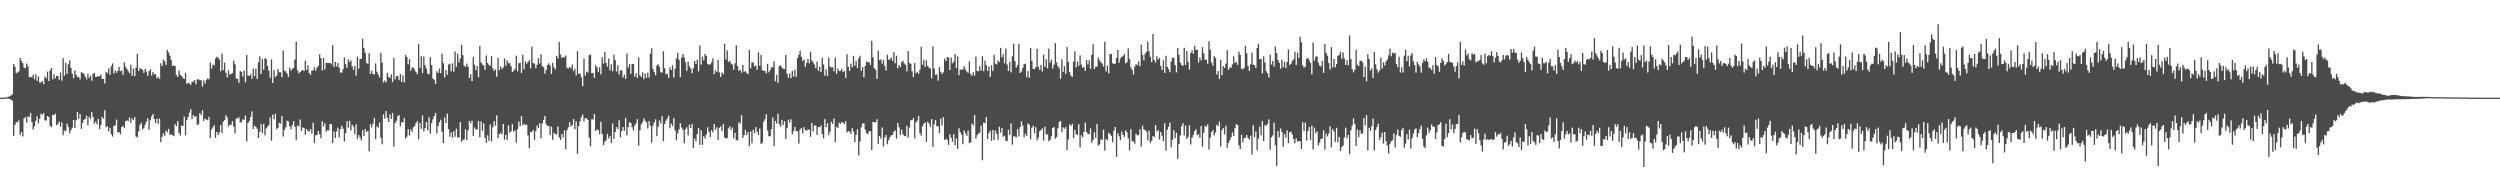 <svg xmlns="http://www.w3.org/2000/svg" width="1920" height="150"><path d="M0 75.000h1v1.000H0zM1 75.000h1v1.000H1zM2 75.000h1v1.000H2zM3 74.974h1v1.000H3zM4 74.872h1v1.000H4zM5 74.601h1v1.000H5zM6 74.313h1v1.426H6zM7 73.918h1v2.110H7zM8 73.361h1v3.134H8zM9 72.396h1v4.991H9zM10 49.232h1v55.045H10zM11 51.238h1v44.668H11zM12 56.192h1v37.724H12zM13 55.594h1v38.161H13zM14 54.777h1v37.713H14zM15 44.366h1v59.434H15zM16 46.848h1v54.463H16zM17 48.516h1v56.305H17zM18 51.859h1v39.249H18zM19 52.437h1v37.474H19zM20 48.868h1v45.334H20zM21 50.942h1v38.375H21zM22 59.230h1v30.883H22zM23 59.060h1v27.629H23zM24 59.289h1v34.431H24zM25 57.271h1v42.206H25zM26 60.878h1v36.056H26zM27 57.014h1v35.778H27zM28 62.072h1v27.201H28zM29 58.688h1v36.045H29zM30 63.388h1v27.916H30zM31 63.304h1v24.051H31zM32 62.331h1v25.832H32zM33 64.672h1v22.132H33zM34 58.768h1v33.657H34zM35 60.179h1v32.446H35zM36 54.971h1v34.119H36zM37 62.220h1v27.602H37zM38 54.166h1v42.360H38zM39 52.183h1v45.502H39zM40 60.924h1v27.307H40zM41 57.084h1v31.442H41zM42 60.220h1v27.129H42zM43 58.095h1v38.129H43zM44 58.487h1v36.597H44zM45 61.185h1v32.174H45zM46 55.577h1v41.704H46zM47 61.918h1v32.103H47zM48 44.703h1v59.152H48zM49 58.123h1v42.070H49zM50 48.112h1v52.737H50zM51 56.777h1v38.159H51zM52 49.450h1v47.930H52zM53 46.498h1v56.010H53zM54 52.146h1v47.840H54zM55 56.565h1v41.522H55zM56 60.147h1v32.019H56zM57 54.009h1v44.345H57zM58 57.396h1v35.018H58zM59 59.128h1v26.932H59zM60 59.147h1v32.235H60zM61 60.997h1v26.665H61zM62 55.489h1v43.443H62zM63 55.840h1v38.538H63zM64 56.735h1v35.273H64zM65 58.950h1v32.392H65zM66 61.007h1v27.859H66zM67 56.581h1v39.608H67zM68 59.795h1v29.983H68zM69 57.995h1v33.531H69zM70 61.974h1v24.116H70zM71 56.839h1v33.135H71zM72 56.131h1v39.018H72zM73 59.048h1v34.270H73zM74 58.880h1v36.549H74zM75 58.476h1v32.836H75zM76 58.582h1v40.646H76zM77 57.222h1v38.894H77zM78 60.723h1v29.021H78zM79 60.635h1v30.542H79zM80 64.084h1v20.625H80zM81 55.208h1v42.600H81zM82 56.237h1v40.584H82zM83 52.508h1v48.254H83zM84 57.429h1v40.776H84zM85 50.782h1v52.239H85zM86 48.753h1v56.177H86zM87 56.461h1v40.318H87zM88 54.146h1v42.077H88zM89 55.905h1v35.943H89zM90 54.549h1v47.210H90zM91 51.416h1v50.082H91zM92 54.660h1v48.532H92zM93 54.265h1v43.281H93zM94 57.556h1v39.127H94zM95 47.832h1v50.395H95zM96 51.297h1v41.809H96zM97 53.052h1v39.425H97zM98 54.766h1v38.206H98zM99 56.197h1v34.040H99zM100 49.664h1v44.667H100zM101 58.163h1v32.817H101zM102 52.610h1v39.531H102zM103 58.413h1v31.556H103zM104 51.947h1v52.946H104zM105 41.253h1v64.341H105zM106 54.558h1v46.286H106zM107 52.444h1v43.438H107zM108 52.914h1v41.389H108zM109 53.610h1v45.786H109zM110 55.958h1v42.545H110zM111 52.878h1v42.828H111zM112 55.006h1v38.341H112zM113 58.141h1v32.699H113zM114 54.615h1v45.071H114zM115 53.250h1v39.126H115zM116 57.980h1v31.510H116zM117 55.127h1v32.352H117zM118 57.081h1v34.311H118zM119 56.960h1v37.539H119zM120 60.223h1v30.905H120zM121 59.054h1v35.981H121zM122 60.620h1v30.447H122zM123 48.586h1v60.686H123zM124 50.746h1v54.391H124zM125 45.787h1v56.491H125zM126 47.175h1v57.014H126zM127 49.805h1v50.514H127zM128 38.405h1v63.273H128zM129 40.256h1v58.656H129zM130 42.716h1v60.787H130zM131 45.975h1v57.218H131zM132 50.725h1v53.068H132zM133 50.280h1v54.317H133zM134 50.682h1v44.748H134zM135 57.603h1v39.293H135zM136 59.070h1v33.938H136zM137 54.162h1v47.930H137zM138 57.471h1v46.718H138zM139 58.362h1v37.985H139zM140 59.781h1v37.140H140zM141 60.699h1v28.820H141zM142 55.991h1v47.955H142zM143 64.382h1v27.921H143zM144 63.538h1v26.380H144zM145 64.069h1v22.485H145zM146 65.217h1v18.609H146zM147 62.702h1v28.871H147zM148 62.861h1v25.582H148zM149 61.532h1v28.157H149zM150 64.785h1v24.570H150zM151 60.984h1v35.038H151zM152 60.866h1v34.503H152zM153 61.573h1v25.297H153zM154 61.647h1v26.757H154zM155 66.478h1v18.245H155zM156 61.723h1v31.322H156zM157 64.130h1v26.978H157zM158 61.358h1v30.507H158zM159 60.279h1v32.071H159zM160 60.907h1v28.777H160zM161 47.964h1v58.181H161zM162 52.612h1v46.759H162zM163 49.625h1v48.176H163zM164 50.280h1v45.898H164zM165 44.977h1v60.944H165zM166 43.587h1v57.705H166zM167 44.255h1v59.500H167zM168 45.778h1v56.004H168zM169 54.689h1v41.357H169zM170 41.248h1v60.875H170zM171 53.866h1v39.534H171zM172 48.201h1v43.986H172zM173 55.819h1v32.697H173zM174 59.456h1v30.698H174zM175 53.905h1v43.246H175zM176 57.296h1v38.413H176zM177 56.770h1v39.142H177zM178 56.220h1v36.840H178zM179 46.581h1v50.652H179zM180 49.305h1v53.117H180zM181 60.295h1v30.617H181zM182 60.514h1v30.508H182zM183 63.667h1v26.391H183zM184 54.505h1v39.606H184zM185 55.370h1v38.493H185zM186 58.774h1v32.932H186zM187 54.228h1v37.712H187zM188 63.104h1v25.620H188zM189 42.135h1v66.338H189zM190 58.057h1v36.461H190zM191 58.216h1v34.657H191zM192 57.132h1v32.660H192zM193 60.406h1v25.176H193zM194 52.734h1v46.362H194zM195 58.452h1v38.006H195zM196 52.774h1v44.717H196zM197 60.642h1v38.172H197zM198 47.862h1v58.175H198zM199 43.212h1v57.991H199zM200 56.841h1v38.500H200zM201 45.257h1v56.875H201zM202 53.573h1v41.528H202zM203 44.724h1v59.219H203zM204 45.304h1v53.250H204zM205 50.703h1v46.645H205zM206 54.284h1v41.736H206zM207 59.783h1v30.471H207zM208 45.721h1v62.292H208zM209 63.758h1v24.270H209zM210 53.867h1v37.705H210zM211 59.272h1v28.144H211zM212 58.102h1v41.122H212zM213 53.010h1v45.183H213zM214 55.497h1v38.867H214zM215 55.545h1v39.457H215zM216 59.209h1v29.800H216zM217 38.800h1v66.064H217zM218 54.205h1v45.528H218zM219 54.896h1v42.917H219zM220 56.528h1v36.158H220zM221 59.193h1v34.055H221zM222 51.992h1v45.040H222zM223 54.197h1v45.241H223zM224 52.839h1v43.343H224zM225 52.059h1v40.892H225zM226 45.721h1v51.691H226zM227 32.026h1v75.644H227zM228 54.125h1v42.208H228zM229 56.368h1v40.715H229zM230 55.265h1v36.511H230zM231 54.356h1v46.186H231zM232 53.644h1v44.271H232zM233 54.615h1v43.611H233zM234 46.675h1v56.797H234zM235 53.728h1v45.366H235zM236 50.110h1v50.575H236zM237 56.145h1v44.897H237zM238 57.577h1v41.582H238zM239 54.336h1v48.294H239zM240 53.988h1v40.213H240zM241 51.628h1v58.085H241zM242 54.289h1v49.611H242zM243 51.938h1v51.714H243zM244 50.675h1v49.899H244zM245 41.718h1v61.132H245zM246 44.669h1v61.504H246zM247 54.098h1v39.057H247zM248 44.570h1v52.499H248zM249 53.356h1v41.366H249zM250 48.147h1v53.114H250zM251 48.327h1v51.694H251zM252 48.319h1v51.902H252zM253 48.236h1v47.013H253zM254 49.464h1v45.980H254zM255 34.668h1v75.046H255zM256 51.385h1v49.639H256zM257 47.483h1v58.606H257zM258 51.118h1v49.746H258zM259 48.415h1v49.569H259zM260 51.874h1v53.750H260zM261 55.675h1v43.425H261zM262 55.814h1v40.854H262zM263 53.140h1v45.744H263zM264 44.156h1v64.524H264zM265 49.329h1v52.991H265zM266 52.074h1v40.918H266zM267 45.587h1v52.435H267zM268 47.626h1v45.133H268zM269 46.265h1v53.943H269zM270 50.952h1v44.821H270zM271 53.574h1v43.637H271zM272 50.700h1v52.102H272zM273 58.131h1v37.284H273zM274 43.488h1v63.086H274zM275 52.733h1v50.923H275zM276 45.241h1v60.286H276zM277 45.167h1v62.624H277zM278 29.709h1v70.232H278zM279 36.850h1v67.611H279zM280 40.600h1v58.403H280zM281 48.354h1v52.967H281zM282 49.223h1v51.314H282zM283 40.845h1v75.446H283zM284 56.824h1v38.620H284zM285 54.152h1v43.683H285zM286 56.903h1v38.145H286zM287 57.297h1v33.261H287zM288 48.646h1v58.228H288zM289 55.036h1v42.008H289zM290 57.418h1v40.624H290zM291 59.483h1v34.558H291zM292 40.576h1v65.218H292zM293 48.162h1v62.701H293zM294 63.283h1v24.455H294zM295 61.738h1v29.304H295zM296 63.267h1v22.048H296zM297 55.920h1v34.591H297zM298 59.000h1v34.695H298zM299 59.860h1v28.007H299zM300 57.046h1v34.353H300zM301 63.061h1v23.643H301zM302 44.377h1v68.321H302zM303 60.886h1v33.484H303zM304 58.322h1v34.365H304zM305 58.634h1v30.698H305zM306 61.558h1v26.787H306zM307 56.942h1v40.112H307zM308 63.044h1v30.834H308zM309 57.837h1v36.236H309zM310 63.317h1v27.336H310zM311 42.064h1v64.359H311zM312 43.765h1v61.156H312zM313 49.459h1v49.792H313zM314 45.518h1v58.594H314zM315 54.385h1v44.981H315zM316 51.792h1v49.505H316zM317 52.012h1v45.770H317zM318 53.500h1v43.394H318zM319 55.367h1v39.162H319zM320 56.999h1v36.048H320zM321 33.904h1v73.054H321zM322 52.162h1v42.262H322zM323 43.149h1v55.797H323zM324 56.179h1v32.397H324zM325 43.478h1v57.528H325zM326 50.115h1v48.306H326zM327 52.704h1v40.993H327zM328 56.580h1v43.511H328zM329 57.072h1v32.946H329zM330 43.875h1v58.683H330zM331 50.048h1v44.595H331zM332 60.313h1v31.379H332zM333 61.257h1v27.893H333zM334 64.583h1v22.165H334zM335 54.756h1v47.736H335zM336 56.050h1v40.883H336zM337 52.733h1v41.213H337zM338 56.233h1v35.682H338zM339 41.235h1v59.912H339zM340 48.513h1v61.309H340zM341 59.484h1v30.720H341zM342 53.809h1v40.633H342zM343 57.505h1v29.865H343zM344 49.494h1v49.679H344zM345 48.908h1v56.094H345zM346 54.759h1v46.847H346zM347 48.704h1v57.144H347zM348 55.041h1v45.730H348zM349 39.519h1v65.532H349zM350 51.293h1v47.527H350zM351 41.332h1v64.145H351zM352 47.917h1v57.760H352zM353 45.051h1v48.651H353zM354 34.471h1v74.329H354zM355 42.351h1v65.115H355zM356 50.401h1v56.641H356zM357 51.453h1v47.755H357zM358 48.836h1v58.687H358zM359 51.071h1v49.113H359zM360 59.821h1v33.060H360zM361 57.048h1v37.654H361zM362 62.326h1v30.282H362zM363 43.944h1v60.429H363zM364 49.593h1v48.275H364zM365 53.830h1v45.614H365zM366 50.794h1v48.672H366zM367 59.364h1v33.504H367zM368 35.320h1v70.147H368zM369 47.895h1v45.340H369zM370 49.608h1v50.745H370zM371 50.248h1v44.564H371zM372 53.639h1v52.162H372zM373 42.620h1v67.059H373zM374 48.406h1v55.483H374zM375 49.742h1v58.406H375zM376 50.611h1v44.934H376zM377 43.107h1v65.490H377zM378 52.495h1v45.175H378zM379 54.349h1v38.667H379zM380 53.323h1v43.220H380zM381 58.943h1v29.619H381zM382 44.350h1v61.674H382zM383 53.878h1v49.099H383zM384 50.989h1v50.869H384zM385 53.063h1v50.063H385zM386 51.760h1v43.414H386zM387 44.922h1v62.328H387zM388 50.540h1v53.154H388zM389 46.420h1v60.951H389zM390 48.600h1v47.691H390zM391 48.594h1v53.274H391zM392 50.958h1v49.844H392zM393 55.351h1v39.980H393zM394 54.316h1v46.742H394zM395 52.947h1v47.208H395zM396 42.702h1v66.735H396zM397 54.772h1v44.560H397zM398 48.600h1v44.675H398zM399 48.237h1v48.700H399zM400 56.153h1v33.006H400zM401 41.989h1v54.315H401zM402 53.239h1v41.749H402zM403 47.263h1v48.797H403zM404 48.996h1v46.680H404zM405 47.636h1v56.373H405zM406 46.132h1v67.662H406zM407 52.529h1v48.758H407zM408 35.817h1v65.706H408zM409 48.365h1v51.517H409zM410 48.916h1v58.531H410zM411 52.385h1v48.398H411zM412 49.721h1v46.613H412zM413 44.764h1v53.531H413zM414 48.735h1v45.842H414zM415 41.678h1v64.491H415zM416 50.923h1v43.951H416zM417 51.626h1v40.432H417zM418 56.510h1v32.481H418zM419 53.686h1v41.826H419zM420 50.003h1v46.748H420zM421 48.576h1v48.078H421zM422 50.215h1v53.521H422zM423 56.908h1v40.319H423zM424 48.159h1v59.239H424zM425 51.666h1v50.348H425zM426 53.273h1v49.711H426zM427 42.854h1v60.370H427zM428 44.881h1v52.257H428zM429 32.303h1v73.200H429zM430 41.780h1v65.626H430zM431 44.447h1v58.451H431zM432 43.848h1v61.779H432zM433 44.121h1v56.091H433zM434 42.630h1v71.790H434zM435 52.040h1v47.924H435zM436 52.616h1v45.083H436zM437 51.408h1v42.489H437zM438 52.482h1v44.636H438zM439 49.499h1v46.526H439zM440 54.665h1v36.832H440zM441 52.818h1v46.431H441zM442 57.929h1v35.298H442zM443 39.340h1v78.778H443zM444 56.720h1v40.089H444zM445 56.401h1v36.665H445zM446 59.332h1v30.691H446zM447 66.086h1v21.759H447zM448 45.000h1v48.170H448zM449 58.002h1v32.872H449zM450 54.968h1v35.759H450zM451 55.732h1v36.439H451zM452 42.393h1v63.294H452zM453 41.920h1v70.451H453zM454 56.220h1v35.358H454zM455 56.000h1v35.735H455zM456 59.818h1v27.729H456zM457 50.143h1v50.406H457zM458 51.720h1v47.592H458zM459 55.265h1v44.587H459zM460 51.682h1v51.472H460zM461 57.112h1v36.439H461zM462 43.958h1v59.038H462zM463 48.864h1v62.644H463zM464 39.892h1v69.053H464zM465 48.250h1v59.458H465zM466 51.190h1v51.575H466zM467 44.955h1v61.423H467zM468 54.033h1v50.544H468zM469 49.285h1v60.412H469zM470 54.757h1v39.941H470zM471 41.928h1v64.887H471zM472 46.235h1v55.181H472zM473 54.938h1v42.636H473zM474 50.111h1v49.121H474zM475 57.277h1v35.031H475zM476 54.127h1v51.472H476zM477 53.971h1v46.733H477zM478 59.563h1v38.086H478zM479 57.221h1v43.124H479zM480 60.656h1v29.911H480zM481 41.191h1v62.821H481zM482 51.893h1v45.755H482zM483 49.364h1v44.362H483zM484 56.656h1v37.792H484zM485 49.057h1v48.668H485zM486 49.146h1v51.034H486zM487 58.872h1v37.566H487zM488 56.264h1v38.525H488zM489 59.841h1v31.704H489zM490 44.031h1v67.955H490zM491 57.836h1v42.256H491zM492 59.065h1v36.461H492zM493 55.490h1v38.367H493zM494 60.756h1v30.162H494zM495 56.471h1v36.134H495zM496 59.762h1v34.212H496zM497 55.783h1v42.870H497zM498 59.531h1v33.448H498zM499 41.210h1v55.329H499zM500 37.122h1v72.407H500zM501 52.872h1v43.512H501zM502 55.376h1v38.568H502zM503 57.818h1v33.898H503zM504 50.242h1v54.306H504zM505 49.349h1v47.965H505zM506 51.235h1v41.216H506zM507 55.481h1v39.433H507zM508 55.827h1v33.446H508zM509 39.384h1v68.949H509zM510 52.358h1v42.926H510zM511 57.025h1v35.689H511zM512 56.576h1v34.431H512zM513 59.737h1v29.132H513zM514 51.713h1v46.843H514zM515 53.750h1v41.196H515zM516 50.197h1v46.573H516zM517 59.536h1v31.121H517zM518 52.767h1v47.491H518zM519 44.840h1v62.953H519zM520 40.522h1v61.802H520zM521 45.942h1v53.503H521zM522 59.260h1v35.433H522zM523 44.267h1v53.623H523zM524 41.467h1v58.183H524zM525 44.203h1v65.886H525zM526 47.780h1v51.399H526zM527 54.369h1v43.484H527zM528 47.379h1v56.614H528zM529 50.921h1v44.843H529zM530 52.508h1v45.798H530zM531 56.252h1v38.935H531zM532 52.451h1v61.165H532zM533 46.884h1v59.539H533zM534 49.167h1v59.425H534zM535 45.812h1v57.117H535zM536 54.827h1v43.467H536zM537 34.991h1v76.206H537zM538 49.636h1v50.472H538zM539 43.432h1v67.843H539zM540 46.345h1v58.275H540zM541 41.365h1v65.114H541zM542 42.957h1v60.314H542zM543 49.111h1v48.696H543zM544 49.658h1v51.637H544zM545 49.445h1v55.765H545zM546 47.939h1v51.955H546zM547 44.852h1v56.882H547zM548 57.034h1v38.134H548zM549 53.974h1v45.607H549zM550 55.412h1v42.314H550zM551 46.151h1v61.351H551zM552 55.646h1v42.504H552zM553 59.105h1v37.999H553zM554 55.614h1v45.064H554zM555 57.013h1v38.287H555zM556 33.805h1v71.746H556zM557 45.736h1v60.732H557zM558 38.692h1v67.255H558zM559 47.583h1v51.042H559zM560 46.630h1v50.391H560zM561 48.717h1v51.245H561zM562 49.616h1v48.264H562zM563 53.442h1v52.774H563zM564 48.646h1v53.446H564zM565 34.759h1v72.848H565zM566 50.870h1v57.009H566zM567 54.544h1v39.423H567zM568 53.544h1v41.429H568zM569 55.773h1v32.613H569zM570 49.801h1v56.080H570zM571 55.074h1v48.677H571zM572 54.679h1v44.962H572zM573 56.034h1v47.710H573zM574 56.924h1v44.536H574zM575 38.397h1v73.904H575zM576 52.510h1v48.405H576zM577 47.905h1v62.171H577zM578 47.975h1v51.690H578zM579 51.017h1v51.353H579zM580 50.394h1v47.258H580zM581 53.605h1v47.643H581zM582 40.208h1v63.540H582zM583 50.496h1v48.151H583zM584 42.177h1v68.379H584zM585 53.915h1v55.729H585zM586 54.443h1v38.986H586zM587 54.394h1v37.264H587zM588 56.295h1v31.524H588zM589 48.994h1v51.256H589zM590 55.489h1v49.092H590zM591 53.852h1v50.873H591zM592 51.658h1v47.459H592zM593 51.607h1v38.644H593zM594 47.037h1v65.178H594zM595 62.431h1v30.438H595zM596 57.456h1v37.478H596zM597 63.645h1v23.793H597zM598 50.806h1v44.590H598zM599 50.157h1v47.193H599zM600 51.830h1v40.284H600zM601 52.731h1v43.270H601zM602 53.115h1v39.968H602zM603 42.144h1v64.713H603zM604 56.471h1v41.932H604zM605 59.736h1v32.186H605zM606 56.445h1v37.724H606zM607 59.986h1v31.627H607zM608 54.489h1v48.700H608zM609 58.892h1v41.832H609zM610 53.542h1v43.968H610zM611 58.982h1v41.609H611zM612 44.590h1v56.361H612zM613 42.090h1v68.134H613zM614 38.934h1v60.505H614zM615 43.556h1v54.771H615zM616 46.924h1v55.471H616zM617 45.694h1v52.005H617zM618 51.332h1v48.483H618zM619 48.355h1v52.085H619zM620 45.185h1v54.140H620zM621 48.564h1v51.072H621zM622 39.675h1v65.462H622zM623 46.392h1v48.053H623zM624 47.846h1v53.229H624zM625 49.513h1v46.960H625zM626 52.373h1v43.997H626zM627 47.309h1v56.256H627zM628 54.392h1v43.153H628zM629 51.285h1v46.479H629zM630 55.428h1v40.982H630zM631 44.266h1v58.676H631zM632 49.440h1v56.924H632zM633 58.183h1v33.325H633zM634 53.252h1v44.407H634zM635 58.432h1v36.092H635zM636 44.178h1v59.601H636zM637 51.101h1v50.019H637zM638 51.818h1v41.716H638zM639 51.609h1v43.506H639zM640 54.789h1v36.181H640zM641 44.259h1v64.751H641zM642 56.755h1v40.662H642zM643 52.712h1v45.713H643zM644 54.578h1v39.701H644zM645 54.450h1v40.744H645zM646 52.752h1v40.931H646zM647 55.327h1v38.949H647zM648 54.307h1v41.178H648zM649 59.829h1v33.229H649zM650 41.622h1v60.123H650zM651 51.258h1v49.460H651zM652 54.447h1v46.595H652zM653 48.881h1v53.929H653zM654 51.702h1v46.735H654zM655 42.882h1v58.108H655zM656 50.430h1v58.721H656zM657 46.740h1v56.825H657zM658 52.269h1v46.969H658zM659 44.795h1v74.612H659zM660 42.783h1v65.891H660zM661 54.388h1v43.377H661zM662 51.576h1v43.269H662zM663 59.264h1v35.525H663zM664 50.628h1v48.898H664zM665 47.253h1v55.108H665zM666 47.940h1v55.041H666zM667 47.657h1v53.117H667zM668 50.027h1v50.780H668zM669 31.300h1v83.953H669zM670 43.962h1v49.623H670zM671 52.435h1v41.260H671zM672 53.569h1v40.582H672zM673 60.586h1v31.066H673zM674 38.847h1v71.671H674zM675 46.206h1v58.147H675zM676 45.687h1v60.796H676zM677 48.897h1v49.023H677zM678 46.123h1v66.491H678zM679 50.807h1v54.738H679zM680 54.158h1v49.532H680zM681 41.999h1v68.778H681zM682 46.016h1v61.773H682zM683 45.458h1v60.012H683zM684 44.211h1v59.764H684zM685 46.826h1v56.800H685zM686 40.051h1v61.230H686zM687 48.597h1v51.488H687zM688 42.737h1v63.855H688zM689 52.372h1v42.015H689zM690 49.966h1v47.779H690zM691 51.567h1v52.192H691zM692 47.660h1v51.892H692zM693 46.667h1v56.324H693zM694 48.765h1v55.539H694zM695 49.895h1v54.790H695zM696 54.803h1v41.877H696zM697 39.121h1v66.456H697zM698 48.206h1v49.789H698zM699 48.999h1v43.440H699zM700 54.710h1v37.451H700zM701 59.274h1v31.313H701zM702 48.380h1v57.970H702zM703 56.181h1v37.818H703zM704 55.096h1v37.588H704zM705 56.731h1v32.242H705zM706 53.503h1v48.810H706zM707 35.886h1v68.320H707zM708 49.754h1v47.403H708zM709 45.834h1v49.285H709zM710 51.494h1v42.526H710zM711 46.437h1v62.521H711zM712 50.673h1v42.881H712zM713 51.917h1v42.964H713zM714 52.649h1v44.714H714zM715 60.274h1v31.223H715zM716 35.641h1v77.201H716zM717 52.565h1v42.939H717zM718 57.423h1v34.725H718zM719 57.079h1v39.794H719zM720 61.843h1v35.180H720zM721 51.498h1v50.643H721zM722 55.193h1v35.879H722zM723 56.856h1v39.459H723zM724 55.554h1v34.476H724zM725 45.044h1v62.468H725zM726 46.868h1v59.653H726zM727 43.676h1v63.963H727zM728 44.262h1v67.008H728zM729 53.780h1v49.291H729zM730 44.154h1v61.722H730zM731 48.636h1v60.219H731zM732 47.354h1v55.758H732zM733 41.510h1v69.934H733zM734 52.194h1v54.218H734zM735 43.318h1v70.994H735zM736 57.746h1v40.739H736zM737 53.561h1v47.902H737zM738 53.437h1v50.051H738zM739 53.355h1v57.463H739zM740 50.813h1v49.367H740zM741 53.364h1v49.034H741zM742 54.976h1v49.283H742zM743 55.902h1v44.412H743zM744 47.086h1v62.832H744zM745 56.915h1v52.326H745zM746 58.209h1v36.651H746zM747 55.516h1v40.888H747zM748 58.008h1v30.317H748zM749 43.348h1v63.082H749zM750 54.538h1v49.331H750zM751 54.801h1v47.751H751zM752 50.854h1v51.042H752zM753 54.232h1v42.329H753zM754 43.237h1v79.843H754zM755 54.762h1v39.432H755zM756 46.611h1v47.902H756zM757 50.172h1v39.735H757zM758 54.491h1v52.192H758zM759 50.977h1v51.133H759zM760 59.137h1v41.244H760zM761 50.098h1v58.019H761zM762 54.576h1v45.241H762zM763 42.152h1v65.412H763zM764 48.807h1v51.427H764zM765 49.484h1v53.264H765zM766 46.454h1v60.850H766zM767 47.524h1v49.766H767zM768 36.761h1v65.121H768zM769 43.986h1v54.377H769zM770 41.737h1v63.328H770zM771 48.564h1v55.677H771zM772 37.221h1v70.834H772zM773 49.579h1v58.786H773zM774 54.526h1v45.102H774zM775 47.541h1v56.182H775zM776 55.584h1v39.254H776zM777 43.198h1v67.855H777zM778 33.463h1v71.289H778zM779 46.982h1v57.762H779zM780 51.860h1v53.674H780zM781 49.975h1v49.208H781zM782 33.605h1v71.277H782zM783 56.066h1v41.561H783zM784 54.926h1v38.197H784zM785 52.214h1v44.130H785zM786 49.359h1v56.092H786zM787 48.910h1v53.765H787zM788 59.386h1v45.024H788zM789 54.543h1v40.220H789zM790 59.737h1v36.095H790zM791 36.814h1v70.217H791zM792 46.731h1v51.402H792zM793 52.883h1v43.639H793zM794 53.135h1v49.253H794zM795 51.590h1v46.060H795zM796 37.516h1v70.333H796zM797 51.329h1v54.321H797zM798 53.642h1v47.222H798zM799 49.841h1v50.183H799zM800 54.943h1v43.690H800zM801 42.002h1v65.975H801zM802 51.421h1v45.953H802zM803 45.518h1v57.823H803zM804 52.464h1v50.665H804zM805 37.341h1v71.129H805zM806 48.120h1v59.353H806zM807 45.771h1v58.979H807zM808 52.731h1v45.559H808zM809 49.595h1v47.846H809zM810 33.137h1v73.378H810zM811 47.820h1v57.547H811zM812 50.838h1v47.727H812zM813 52.395h1v41.184H813zM814 60.535h1v32.239H814zM815 45.508h1v55.937H815zM816 55.252h1v42.603H816zM817 50.843h1v48.058H817zM818 56.776h1v40.798H818zM819 36.126h1v79.160H819zM820 47.617h1v59.536H820zM821 55.408h1v40.138H821zM822 58.003h1v38.686H822zM823 59.130h1v35.939H823zM824 47.301h1v58.719H824zM825 39.385h1v60.454H825zM826 51.681h1v51.447H826zM827 47.283h1v56.374H827zM828 50.526h1v44.966H828zM829 42.523h1v70.663H829zM830 49.589h1v54.271H830zM831 52.205h1v53.188H831zM832 51.355h1v49.899H832zM833 54.515h1v39.747H833zM834 46.097h1v55.355H834zM835 49.476h1v53.380H835zM836 46.312h1v56.864H836zM837 52.766h1v45.841H837zM838 42.092h1v67.485H838zM839 33.939h1v73.547H839zM840 53.036h1v48.489H840zM841 51.159h1v54.685H841zM842 51.201h1v43.936H842zM843 44.122h1v67.668H843zM844 46.203h1v64.683H844zM845 47.803h1v59.213H845zM846 48.758h1v58.681H846zM847 51.094h1v48.435H847zM848 31.930h1v83.669H848zM849 54.900h1v51.755H849zM850 50.527h1v57.354H850zM851 56.303h1v45.630H851zM852 41.667h1v61.257H852zM853 41.387h1v63.016H853zM854 48.513h1v60.766H854zM855 49.228h1v51.217H855zM856 48.824h1v48.668H856zM857 44.487h1v75.915H857zM858 38.422h1v63.966H858zM859 48.173h1v56.526H859zM860 44.833h1v62.916H860zM861 43.735h1v57.298H861zM862 43.145h1v60.431H862zM863 41.548h1v63.560H863zM864 48.624h1v51.436H864zM865 47.824h1v53.754H865zM866 37.230h1v69.074H866zM867 45.288h1v70.209H867zM868 51.762h1v47.356H868zM869 53.589h1v54.734H869zM870 57.193h1v51.527H870zM871 51.163h1v59.267H871zM872 49.232h1v53.541H872zM873 50.133h1v53.910H873zM874 47.202h1v56.419H874zM875 50.890h1v48.332H875zM876 34.273h1v78.345H876zM877 42.235h1v54.218H877zM878 46.349h1v53.154H878zM879 41.154h1v58.762H879zM880 39.807h1v61.350H880zM881 31.963h1v75.888H881zM882 39.296h1v61.031H882zM883 43.695h1v66.046H883zM884 47.727h1v60.338H884zM885 26.078h1v78.433H885zM886 46.136h1v59.057H886zM887 48.077h1v48.015H887zM888 43.281h1v57.694H888zM889 45.741h1v54.143H889zM890 44.518h1v62.665H890zM891 50.630h1v50.729H891zM892 53.778h1v50.506H892zM893 46.296h1v62.020H893zM894 56.073h1v38.607H894zM895 42.864h1v72.744H895zM896 51.393h1v48.262H896zM897 53.187h1v44.213H897zM898 55.555h1v38.586H898zM899 47.208h1v65.849H899zM900 44.237h1v63.126H900zM901 44.599h1v55.324H901zM902 49.994h1v55.941H902zM903 55.623h1v46.389H903zM904 36.859h1v85.141H904zM905 42.072h1v68.366H905zM906 48.052h1v55.872H906zM907 49.948h1v46.954H907zM908 50.545h1v44.090H908zM909 36.640h1v67.313H909zM910 49.795h1v46.689H910zM911 39.201h1v67.428H911zM912 47.468h1v57.608H912zM913 53.475h1v42.734H913zM914 40.726h1v70.232H914zM915 38.647h1v67.086H915zM916 41.472h1v62.089H916zM917 35.157h1v65.679H917zM918 38.300h1v60.951H918zM919 38.167h1v65.689H919zM920 48.110h1v54.962H920zM921 44.241h1v61.685H921zM922 46.452h1v50.292H922zM923 36.203h1v76.479H923zM924 40.983h1v60.934H924zM925 45.853h1v50.810H925zM926 45.716h1v51.559H926zM927 48.897h1v46.623H927zM928 31.582h1v83.361H928zM929 38.107h1v67.621H929zM930 47.933h1v53.600H930zM931 50.479h1v49.564H931zM932 43.108h1v60.948H932zM933 44.436h1v57.330H933zM934 57.138h1v38.720H934zM935 54.543h1v42.433H935zM936 60.738h1v32.640H936zM937 46.083h1v66.422H937zM938 57.864h1v42.049H938zM939 50.807h1v47.504H939zM940 52.200h1v51.001H940zM941 48.778h1v47.766H941zM942 38.525h1v74.988H942zM943 53.604h1v56.147H943zM944 51.866h1v55.876H944zM945 51.930h1v53.558H945zM946 49.478h1v52.194H946zM947 43.310h1v61.079H947zM948 48.264h1v50.204H948zM949 47.527h1v47.848H949zM950 49.815h1v46.178H950zM951 39.698h1v71.900H951zM952 42.136h1v72.355H952zM953 52.791h1v50.663H953zM954 53.360h1v56.116H954zM955 52.133h1v54.065H955zM956 35.168h1v70.585H956zM957 40.976h1v62.733H957zM958 50.740h1v55.243H958zM959 54.369h1v52.841H959zM960 49.394h1v54.805H960zM961 40.350h1v78.339H961zM962 49.717h1v46.473H962zM963 50.062h1v55.186H963zM964 52.222h1v48.713H964zM965 36.885h1v78.459H965zM966 33.531h1v72.849H966zM967 45.416h1v51.855H967zM968 45.287h1v58.620H968zM969 56.445h1v36.409H969zM970 43.268h1v65.122H970zM971 47.999h1v48.141H971zM972 54.672h1v41.765H972zM973 56.313h1v38.742H973zM974 59.376h1v32.318H974zM975 41.963h1v73.128H975zM976 49.533h1v55.881H976zM977 46.715h1v57.310H977zM978 51.090h1v43.089H978zM979 35.684h1v75.805H979zM980 40.736h1v86.525H980zM981 46.128h1v54.480H981zM982 48.248h1v57.280H982zM983 52.851h1v45.814H983zM984 45.695h1v55.607H984zM985 51.732h1v60.997H985zM986 47.338h1v55.577H986zM987 52.306h1v53.336H987zM988 47.562h1v52.623H988zM989 37.922h1v72.069H989zM990 49.946h1v51.659H990zM991 48.947h1v52.101H991zM992 46.817h1v56.480H992zM993 45.617h1v61.182H993zM994 39.797h1v70.302H994zM995 49.871h1v56.360H995zM996 40.405h1v68.228H996zM997 44.481h1v63.943H997zM998 28.098h1v80.292H998zM999 32.534h1v81.849H999zM1000 50.254h1v43.652H1000zM1001 52.014h1v48.702H1001zM1002 51.048h1v43.082H1002zM1003 45.388h1v62.587H1003zM1004 44.560h1v56.035H1004zM1005 46.423h1v51.127H1005zM1006 48.260h1v59.162H1006zM1007 57.089h1v39.358H1007zM1008 32.721h1v82.127H1008zM1009 46.635h1v51.409H1009zM1010 43.496h1v58.915H1010zM1011 43.275h1v57.619H1011zM1012 48.100h1v63.597H1012zM1013 50.367h1v59.156H1013zM1014 51.045h1v55.639H1014zM1015 46.774h1v59.654H1015zM1016 55.958h1v44.080H1016zM1017 33.705h1v81.248H1017zM1018 40.670h1v61.956H1018zM1019 42.787h1v62.030H1019zM1020 48.442h1v54.115H1020zM1021 53.454h1v43.521H1021zM1022 36.274h1v76.887H1022zM1023 51.753h1v47.330H1023zM1024 45.252h1v55.728H1024zM1025 51.639h1v57.346H1025zM1026 49.210h1v48.901H1026zM1027 42.897h1v66.380H1027zM1028 42.139h1v63.000H1028zM1029 39.785h1v76.145H1029zM1030 45.122h1v67.866H1030zM1031 40.238h1v71.524H1031zM1032 44.853h1v60.679H1032zM1033 49.920h1v48.126H1033zM1034 46.193h1v60.051H1034zM1035 50.122h1v53.533H1035zM1036 27.258h1v91.229H1036zM1037 45.412h1v54.689H1037zM1038 53.136h1v43.326H1038zM1039 55.537h1v35.419H1039zM1040 53.633h1v41.541H1040zM1041 38.236h1v73.925H1041zM1042 49.738h1v49.547H1042zM1043 50.844h1v54.507H1043zM1044 46.737h1v53.342H1044zM1045 46.537h1v56.252H1045zM1046 47.876h1v54.503H1046zM1047 59.196h1v31.368H1047zM1048 51.083h1v45.336H1048zM1049 62.442h1v25.763H1049zM1050 41.615h1v73.872H1050zM1051 45.384h1v52.757H1051zM1052 54.118h1v46.278H1052zM1053 52.473h1v44.331H1053zM1054 59.866h1v31.176H1054zM1055 39.894h1v75.606H1055zM1056 49.343h1v50.565H1056zM1057 53.156h1v44.519H1057zM1058 55.701h1v39.304H1058zM1059 54.176h1v53.223H1059zM1060 44.270h1v61.098H1060zM1061 52.749h1v49.140H1061zM1062 47.896h1v62.388H1062zM1063 50.331h1v51.051H1063zM1064 47.163h1v61.389H1064zM1065 45.649h1v66.350H1065zM1066 42.438h1v75.451H1066zM1067 37.244h1v73.193H1067zM1068 43.279h1v65.136H1068zM1069 40.325h1v67.423H1069zM1070 41.070h1v61.337H1070zM1071 40.583h1v72.655H1071zM1072 49.266h1v54.523H1072zM1073 51.630h1v47.897H1073zM1074 43.576h1v60.765H1074zM1075 55.719h1v49.298H1075zM1076 51.644h1v48.323H1076zM1077 55.722h1v42.467H1077zM1078 42.787h1v70.732H1078zM1079 38.171h1v72.160H1079zM1080 46.971h1v56.084H1080zM1081 42.845h1v64.242H1081zM1082 51.004h1v48.557H1082zM1083 42.569h1v71.543H1083zM1084 40.700h1v65.374H1084zM1085 47.078h1v55.529H1085zM1086 50.005h1v49.553H1086zM1087 55.774h1v42.734H1087zM1088 47.377h1v57.925H1088zM1089 49.501h1v52.725H1089zM1090 50.988h1v48.144H1090zM1091 55.785h1v40.773H1091zM1092 48.245h1v58.368H1092zM1093 45.497h1v67.096H1093zM1094 47.111h1v66.574H1094zM1095 44.808h1v59.112H1095zM1096 47.290h1v50.705H1096zM1097 51.862h1v50.202H1097zM1098 52.469h1v47.597H1098zM1099 53.818h1v41.769H1099zM1100 50.112h1v47.196H1100zM1101 56.610h1v40.671H1101zM1102 43.886h1v62.815H1102zM1103 49.905h1v51.702H1103zM1104 50.953h1v45.085H1104zM1105 55.107h1v40.328H1105zM1106 48.261h1v45.571H1106zM1107 44.795h1v67.361H1107zM1108 46.676h1v65.932H1108zM1109 50.278h1v56.431H1109zM1110 49.295h1v45.726H1110zM1111 47.569h1v57.832H1111zM1112 41.291h1v60.979H1112zM1113 47.370h1v44.230H1113zM1114 47.876h1v51.455H1114zM1115 48.293h1v47.277H1115zM1116 51.116h1v51.157H1116zM1117 55.161h1v43.861H1117zM1118 50.807h1v44.649H1118zM1119 47.817h1v47.315H1119zM1120 60.221h1v28.045H1120zM1121 32.231h1v77.055H1121zM1122 49.794h1v55.758H1122zM1123 47.178h1v54.904H1123zM1124 50.397h1v50.804H1124zM1125 38.007h1v63.794H1125zM1126 42.590h1v64.161H1126zM1127 41.130h1v66.420H1127zM1128 45.481h1v62.304H1128zM1129 46.384h1v57.401H1129zM1130 40.913h1v65.413H1130zM1131 42.016h1v63.826H1131zM1132 41.458h1v57.310H1132zM1133 47.857h1v62.655H1133zM1134 47.126h1v52.097H1134zM1135 46.963h1v55.450H1135zM1136 45.939h1v61.658H1136zM1137 42.290h1v69.401H1137zM1138 48.631h1v67.783H1138zM1139 49.673h1v57.420H1139zM1140 41.190h1v61.435H1140zM1141 48.762h1v58.987H1141zM1142 43.191h1v63.694H1142zM1143 42.249h1v65.387H1143zM1144 42.841h1v64.128H1144zM1145 39.240h1v67.573H1145zM1146 42.924h1v64.868H1146zM1147 47.917h1v59.067H1147zM1148 44.258h1v57.280H1148zM1149 40.093h1v64.804H1149zM1150 42.930h1v60.320H1150zM1151 47.279h1v55.858H1151zM1152 47.986h1v53.968H1152zM1153 46.239h1v60.401H1153zM1154 42.218h1v72.527H1154zM1155 45.611h1v63.900H1155zM1156 42.758h1v66.160H1156zM1157 42.262h1v61.913H1157zM1158 42.705h1v69.227H1158zM1159 45.814h1v64.976H1159zM1160 37.756h1v70.420H1160zM1161 40.475h1v72.121H1161zM1162 37.634h1v67.987H1162zM1163 40.329h1v61.346H1163zM1164 40.708h1v68.554H1164zM1165 45.692h1v64.392H1165zM1166 48.165h1v64.726H1166zM1167 46.718h1v58.810H1167zM1168 40.323h1v74.929H1168zM1169 44.668h1v63.997H1169zM1170 47.706h1v61.395H1170zM1171 55.426h1v39.941H1171zM1172 43.620h1v55.610H1172zM1173 45.929h1v65.956H1173zM1174 47.723h1v56.866H1174zM1175 49.206h1v61.235H1175zM1176 54.111h1v47.240H1176zM1177 38.924h1v69.421H1177zM1178 35.685h1v73.703H1178zM1179 43.492h1v67.827H1179zM1180 43.539h1v60.326H1180zM1181 48.864h1v55.114H1181zM1182 48.984h1v61.015H1182zM1183 53.657h1v49.251H1183zM1184 44.388h1v62.300H1184zM1185 48.596h1v58.990H1185zM1186 48.607h1v51.667H1186zM1187 47.507h1v53.958H1187zM1188 56.303h1v44.637H1188zM1189 48.152h1v48.108H1189zM1190 45.138h1v45.086H1190zM1191 50.905h1v55.541H1191zM1192 50.975h1v54.453H1192zM1193 54.231h1v54.810H1193zM1194 50.065h1v53.099H1194zM1195 56.716h1v34.154H1195zM1196 38.135h1v70.187H1196zM1197 43.758h1v70.241H1197zM1198 48.292h1v59.304H1198zM1199 51.007h1v49.696H1199zM1200 53.641h1v40.362H1200zM1201 45.283h1v61.162H1201zM1202 36.771h1v66.332H1202zM1203 39.888h1v60.599H1203zM1204 47.405h1v55.839H1204zM1205 44.628h1v57.749H1205zM1206 41.611h1v67.865H1206zM1207 49.302h1v48.769H1207zM1208 48.535h1v54.759H1208zM1209 46.530h1v56.515H1209zM1210 48.096h1v60.681H1210zM1211 46.916h1v61.231H1211zM1212 49.346h1v48.694H1212zM1213 47.422h1v54.983H1213zM1214 54.578h1v44.656H1214zM1215 40.707h1v71.254H1215zM1216 49.327h1v55.316H1216zM1217 49.685h1v51.214H1217zM1218 46.073h1v61.143H1218zM1219 45.217h1v58.108H1219zM1220 45.615h1v58.145H1220zM1221 44.436h1v55.928H1221zM1222 39.525h1v64.709H1222zM1223 45.698h1v50.342H1223zM1224 29.305h1v82.757H1224zM1225 40.755h1v62.142H1225zM1226 42.620h1v57.910H1226zM1227 44.653h1v57.453H1227zM1228 46.404h1v51.823H1228zM1229 39.005h1v73.010H1229zM1230 40.783h1v71.283H1230zM1231 47.500h1v59.484H1231zM1232 48.316h1v58.721H1232zM1233 47.821h1v56.645H1233zM1234 38.363h1v69.278H1234zM1235 54.233h1v43.467H1235zM1236 49.852h1v54.924H1236zM1237 53.042h1v47.517H1237zM1238 35.456h1v72.671H1238zM1239 43.523h1v59.230H1239zM1240 47.948h1v47.451H1240zM1241 52.256h1v45.188H1241zM1242 52.875h1v42.522H1242zM1243 36.654h1v72.557H1243zM1244 52.527h1v47.990H1244zM1245 46.710h1v66.079H1245zM1246 40.421h1v65.027H1246zM1247 45.670h1v50.864H1247zM1248 44.868h1v57.578H1248zM1249 50.729h1v46.909H1249zM1250 47.751h1v58.925H1250zM1251 52.069h1v49.477H1251zM1252 39.699h1v66.938H1252zM1253 36.158h1v69.732H1253zM1254 53.209h1v49.055H1254zM1255 43.870h1v62.007H1255zM1256 48.290h1v57.447H1256zM1257 35.023h1v72.813H1257zM1258 45.865h1v69.078H1258zM1259 46.601h1v62.109H1259zM1260 42.368h1v61.681H1260zM1261 51.788h1v51.520H1261zM1262 35.041h1v93.141H1262zM1263 47.718h1v61.028H1263zM1264 46.576h1v49.914H1264zM1265 55.690h1v41.483H1265zM1266 47.269h1v50.832H1266zM1267 35.548h1v74.151H1267zM1268 42.031h1v68.077H1268zM1269 43.811h1v70.296H1269zM1270 52.650h1v54.120H1270zM1271 45.530h1v63.863H1271zM1272 50.735h1v52.607H1272zM1273 53.918h1v38.995H1273zM1274 49.377h1v49.315H1274zM1275 50.160h1v45.016H1275zM1276 45.120h1v63.851H1276zM1277 46.471h1v68.870H1277zM1278 47.858h1v66.687H1278zM1279 50.111h1v60.777H1279zM1280 53.685h1v50.724H1280zM1281 34.628h1v77.217H1281zM1282 50.861h1v52.522H1282zM1283 43.742h1v63.085H1283zM1284 48.639h1v68.790H1284zM1285 42.189h1v72.167H1285zM1286 42.503h1v70.113H1286zM1287 40.987h1v70.283H1287zM1288 39.625h1v65.205H1288zM1289 49.881h1v54.907H1289zM1290 34.333h1v75.671H1290zM1291 48.733h1v52.894H1291zM1292 47.575h1v60.558H1292zM1293 46.563h1v70.492H1293zM1294 43.817h1v57.036H1294zM1295 43.830h1v62.050H1295zM1296 45.918h1v62.688H1296zM1297 44.511h1v61.311H1297zM1298 51.231h1v48.835H1298zM1299 28.077h1v83.739H1299zM1300 35.152h1v72.467H1300zM1301 49.237h1v48.515H1301zM1302 44.483h1v52.352H1302zM1303 56.724h1v40.791H1303zM1304 37.895h1v72.901H1304zM1305 44.181h1v56.315H1305zM1306 41.857h1v64.377H1306zM1307 45.955h1v62.845H1307zM1308 52.264h1v44.958H1308zM1309 35.400h1v75.644H1309zM1310 45.868h1v51.016H1310zM1311 35.752h1v63.102H1311zM1312 44.748h1v58.336H1312zM1313 48.037h1v52.039H1313zM1314 40.213h1v65.745H1314zM1315 48.299h1v52.145H1315zM1316 49.898h1v53.954H1316zM1317 53.537h1v46.912H1317zM1318 34.942h1v71.725H1318zM1319 45.700h1v67.914H1319zM1320 48.723h1v51.640H1320zM1321 46.822h1v54.545H1321zM1322 50.579h1v49.119H1322zM1323 48.655h1v53.191H1323zM1324 48.443h1v49.283H1324zM1325 49.194h1v53.259H1325zM1326 50.762h1v53.967H1326zM1327 48.883h1v49.185H1327zM1328 44.595h1v61.493H1328zM1329 50.376h1v53.619H1329zM1330 52.035h1v57.304H1330zM1331 50.724h1v60.122H1331zM1332 41.984h1v67.312H1332zM1333 42.888h1v71.116H1333zM1334 50.765h1v59.026H1334zM1335 46.922h1v67.435H1335zM1336 50.291h1v61.220H1336zM1337 33.428h1v79.907H1337zM1338 47.179h1v58.621H1338zM1339 55.752h1v40.606H1339zM1340 52.696h1v49.458H1340zM1341 53.841h1v47.954H1341zM1342 45.430h1v65.538H1342zM1343 50.298h1v54.912H1343zM1344 51.544h1v56.145H1344zM1345 52.130h1v56.149H1345zM1346 47.471h1v58.672H1346zM1347 46.392h1v65.934H1347zM1348 58.605h1v33.420H1348zM1349 52.762h1v46.160H1349zM1350 56.489h1v34.483H1350zM1351 44.293h1v66.289H1351zM1352 46.921h1v58.442H1352zM1353 53.795h1v51.960H1353zM1354 50.628h1v52.980H1354zM1355 51.998h1v48.700H1355zM1356 35.672h1v82.043H1356zM1357 50.292h1v47.698H1357zM1358 47.249h1v48.595H1358zM1359 43.542h1v49.243H1359zM1360 52.332h1v51.965H1360zM1361 49.733h1v58.466H1361zM1362 57.695h1v46.077H1362zM1363 47.831h1v53.327H1363zM1364 51.408h1v60.261H1364zM1365 40.180h1v69.461H1365zM1366 43.818h1v62.448H1366zM1367 52.837h1v52.836H1367zM1368 43.968h1v56.713H1368zM1369 45.640h1v56.436H1369zM1370 36.597h1v66.228H1370zM1371 39.964h1v65.724H1371zM1372 35.657h1v70.759H1372zM1373 49.248h1v54.290H1373zM1374 52.915h1v46.076H1374zM1375 36.856h1v73.755H1375zM1376 55.294h1v41.117H1376zM1377 48.018h1v52.885H1377zM1378 47.991h1v57.234H1378zM1379 49.921h1v68.642H1379zM1380 33.991h1v75.201H1380zM1381 43.566h1v55.878H1381zM1382 39.849h1v71.499H1382zM1383 42.789h1v59.272H1383zM1384 27.260h1v85.637H1384zM1385 40.549h1v63.175H1385zM1386 50.937h1v46.146H1386zM1387 45.527h1v52.038H1387zM1388 52.951h1v48.553H1388zM1389 44.418h1v62.399H1389zM1390 49.794h1v46.221H1390zM1391 50.581h1v44.667H1391zM1392 50.693h1v47.985H1392zM1393 52.583h1v47.399H1393zM1394 36.305h1v81.739H1394zM1395 53.949h1v45.478H1395zM1396 49.280h1v49.428H1396zM1397 51.883h1v44.831H1397zM1398 33.106h1v71.106H1398zM1399 45.974h1v59.810H1399zM1400 54.250h1v50.172H1400zM1401 52.159h1v50.989H1401zM1402 54.224h1v43.733H1402zM1403 41.550h1v69.296H1403zM1404 40.827h1v64.633H1404zM1405 49.043h1v52.447H1405zM1406 48.545h1v51.814H1406zM1407 50.093h1v45.906H1407zM1408 40.420h1v66.460H1408zM1409 47.229h1v52.666H1409zM1410 51.755h1v46.568H1410zM1411 52.754h1v41.935H1411zM1412 43.406h1v63.441H1412zM1413 34.052h1v72.403H1413zM1414 57.332h1v38.950H1414zM1415 50.781h1v48.265H1415zM1416 56.559h1v38.563H1416zM1417 43.520h1v63.047H1417zM1418 54.141h1v48.809H1418zM1419 51.743h1v47.203H1419zM1420 45.998h1v53.859H1420zM1421 53.891h1v41.116H1421zM1422 40.370h1v73.779H1422zM1423 53.241h1v47.169H1423zM1424 50.137h1v48.560H1424zM1425 54.564h1v44.723H1425zM1426 47.361h1v47.280H1426zM1427 41.561h1v75.053H1427zM1428 47.747h1v49.303H1428zM1429 47.766h1v55.009H1429zM1430 53.927h1v46.552H1430zM1431 41.140h1v74.252H1431zM1432 42.530h1v65.819H1432zM1433 47.586h1v50.092H1433zM1434 53.430h1v47.032H1434zM1435 55.023h1v43.654H1435zM1436 50.270h1v58.165H1436zM1437 48.938h1v59.884H1437zM1438 48.990h1v56.812H1438zM1439 43.022h1v59.686H1439zM1440 36.624h1v62.414H1440zM1441 37.065h1v73.026H1441zM1442 49.390h1v48.590H1442zM1443 41.463h1v67.351H1443zM1444 47.385h1v63.493H1444zM1445 45.802h1v63.811H1445zM1446 47.015h1v79.835H1446zM1447 52.928h1v62.600H1447zM1448 50.049h1v60.375H1448zM1449 51.109h1v53.139H1449zM1450 32.165h1v82.407H1450zM1451 50.894h1v49.052H1451zM1452 40.719h1v65.038H1452zM1453 46.759h1v67.774H1453zM1454 57.206h1v47.393H1454zM1455 39.545h1v69.826H1455zM1456 48.107h1v59.802H1456zM1457 41.797h1v63.257H1457zM1458 43.986h1v61.399H1458zM1459 24.687h1v84.854H1459zM1460 42.032h1v74.005H1460zM1461 51.282h1v47.234H1461zM1462 42.217h1v55.785H1462zM1463 48.183h1v46.442H1463zM1464 44.991h1v55.016H1464zM1465 47.969h1v52.495H1465zM1466 48.799h1v57.831H1466zM1467 50.387h1v54.972H1467zM1468 55.914h1v42.616H1468zM1469 34.595h1v80.859H1469zM1470 49.933h1v51.641H1470zM1471 52.415h1v45.912H1471zM1472 50.732h1v51.170H1472zM1473 51.560h1v43.723H1473zM1474 40.851h1v72.489H1474zM1475 51.274h1v51.665H1475zM1476 46.319h1v59.677H1476zM1477 52.740h1v40.836H1477zM1478 34.728h1v82.542H1478zM1479 41.737h1v72.761H1479zM1480 47.876h1v46.708H1480zM1481 42.047h1v60.389H1481zM1482 32.606h1v73.454H1482zM1483 26.298h1v82.252H1483zM1484 29.869h1v70.830H1484zM1485 30.696h1v68.519H1485zM1486 41.225h1v65.373H1486zM1487 44.880h1v56.527H1487zM1488 18.590h1v91.706H1488zM1489 53.579h1v42.593H1489zM1490 48.593h1v54.221H1490zM1491 50.209h1v43.833H1491zM1492 35.838h1v73.883H1492zM1493 41.187h1v58.384H1493zM1494 55.453h1v42.719H1494zM1495 55.802h1v53.596H1495zM1496 57.498h1v33.996H1496zM1497 36.754h1v78.771H1497zM1498 51.922h1v43.190H1498zM1499 56.751h1v36.782H1499zM1500 57.986h1v34.536H1500zM1501 62.075h1v27.916H1501zM1502 38.382h1v67.980H1502zM1503 52.231h1v44.912H1503zM1504 54.337h1v42.151H1504zM1505 58.037h1v39.061H1505zM1506 36.678h1v68.247H1506zM1507 35.702h1v80.459H1507zM1508 49.600h1v49.153H1508zM1509 53.046h1v43.992H1509zM1510 56.377h1v39.827H1510zM1511 48.311h1v54.898H1511zM1512 42.284h1v57.037H1512zM1513 44.739h1v53.352H1513zM1514 44.596h1v61.357H1514zM1515 51.027h1v56.043H1515zM1516 41.303h1v72.403H1516zM1517 51.742h1v46.160H1517zM1518 49.018h1v49.983H1518zM1519 40.394h1v62.628H1519zM1520 39.610h1v65.524H1520zM1521 33.618h1v78.048H1521zM1522 44.851h1v63.121H1522zM1523 45.380h1v57.340H1523zM1524 45.403h1v56.021H1524zM1525 29.843h1v84.947H1525zM1526 41.023h1v70.389H1526zM1527 53.061h1v47.513H1527zM1528 42.559h1v57.520H1528zM1529 51.891h1v55.572H1529zM1530 41.131h1v84.329H1530zM1531 38.898h1v63.867H1531zM1532 37.339h1v64.367H1532zM1533 42.787h1v60.664H1533zM1534 50.304h1v45.474H1534zM1535 29.348h1v80.468H1535zM1536 41.261h1v60.163H1536zM1537 49.220h1v50.895H1537zM1538 49.061h1v55.639H1538zM1539 46.399h1v70.708H1539zM1540 48.345h1v62.400H1540zM1541 54.763h1v51.494H1541zM1542 48.923h1v52.425H1542zM1543 52.392h1v49.396H1543zM1544 38.671h1v70.485H1544zM1545 51.128h1v50.997H1545zM1546 51.416h1v50.850H1546zM1547 47.685h1v53.690H1547zM1548 52.043h1v47.842H1548zM1549 34.863h1v71.629H1549zM1550 51.042h1v56.271H1550zM1551 49.407h1v57.588H1551zM1552 53.443h1v48.318H1552zM1553 49.077h1v51.751H1553zM1554 40.928h1v68.901H1554zM1555 57.233h1v38.585H1555zM1556 51.893h1v49.203H1556zM1557 45.358h1v55.267H1557zM1558 39.943h1v66.235H1558zM1559 49.980h1v50.360H1559zM1560 46.442h1v54.838H1560zM1561 51.511h1v51.398H1561zM1562 50.404h1v42.651H1562zM1563 32.243h1v74.354H1563zM1564 53.055h1v44.961H1564zM1565 51.079h1v44.060H1565zM1566 55.184h1v42.584H1566zM1567 52.718h1v44.461H1567zM1568 40.965h1v65.482H1568zM1569 53.127h1v46.570H1569zM1570 45.317h1v55.027H1570zM1571 50.804h1v46.723H1571zM1572 41.607h1v66.395H1572zM1573 45.902h1v58.433H1573zM1574 53.488h1v44.796H1574zM1575 50.004h1v50.991H1575zM1576 50.743h1v49.378H1576zM1577 40.057h1v75.685H1577zM1578 46.274h1v54.106H1578zM1579 50.067h1v56.766H1579zM1580 47.401h1v52.686H1580zM1581 55.041h1v39.957H1581zM1582 46.227h1v68.326H1582zM1583 53.669h1v44.856H1583zM1584 56.553h1v48.844H1584zM1585 53.016h1v44.529H1585zM1586 54.853h1v58.624H1586zM1587 48.431h1v64.267H1587zM1588 55.753h1v55.213H1588zM1589 44.601h1v58.292H1589zM1590 53.497h1v48.553H1590zM1591 39.261h1v72.042H1591zM1592 48.703h1v49.444H1592zM1593 49.164h1v55.597H1593zM1594 41.105h1v67.278H1594zM1595 43.163h1v66.873H1595zM1596 43.175h1v66.754H1596zM1597 42.317h1v70.234H1597zM1598 49.173h1v60.664H1598zM1599 40.465h1v67.679H1599zM1600 39.807h1v71.440H1600zM1601 37.367h1v86.774H1601zM1602 49.806h1v49.941H1602zM1603 53.946h1v50.260H1603zM1604 55.949h1v47.425H1604zM1605 44.017h1v60.998H1605zM1606 48.021h1v52.490H1606zM1607 51.233h1v49.420H1607zM1608 40.699h1v70.575H1608zM1609 40.180h1v59.069H1609zM1610 32.232h1v74.209H1610zM1611 48.016h1v55.266H1611zM1612 37.786h1v66.654H1612zM1613 46.386h1v53.642H1613zM1614 41.597h1v62.880H1614zM1615 39.060h1v65.839H1615zM1616 44.433h1v59.243H1616zM1617 46.635h1v56.371H1617zM1618 45.339h1v54.051H1618zM1619 33.960h1v75.707H1619zM1620 40.915h1v73.497H1620zM1621 44.289h1v55.360H1621zM1622 51.141h1v54.140H1622zM1623 53.632h1v50.359H1623zM1624 45.166h1v70.289H1624zM1625 51.364h1v49.233H1625zM1626 48.713h1v51.027H1626zM1627 51.862h1v51.192H1627zM1628 52.985h1v43.516H1628zM1629 36.142h1v81.730H1629zM1630 52.643h1v44.262H1630zM1631 52.392h1v45.132H1631zM1632 46.371h1v56.202H1632zM1633 44.051h1v57.430H1633zM1634 32.171h1v70.509H1634zM1635 36.835h1v63.413H1635zM1636 49.814h1v48.016H1636zM1637 46.358h1v54.898H1637zM1638 34.212h1v78.625H1638zM1639 46.821h1v67.994H1639zM1640 49.995h1v48.084H1640zM1641 44.617h1v50.879H1641zM1642 47.634h1v49.746H1642zM1643 44.172h1v59.406H1643zM1644 48.440h1v49.538H1644zM1645 47.876h1v63.711H1645zM1646 46.022h1v62.735H1646zM1647 53.861h1v45.187H1647zM1648 33.752h1v85.916H1648zM1649 57.471h1v40.615H1649zM1650 53.894h1v41.892H1650zM1651 58.218h1v36.391H1651zM1652 42.373h1v69.368H1652zM1653 51.302h1v45.246H1653zM1654 51.750h1v44.716H1654zM1655 45.292h1v53.476H1655zM1656 54.934h1v39.521H1656zM1657 34.489h1v92.976H1657zM1658 49.689h1v50.837H1658zM1659 51.891h1v47.568H1659zM1660 47.037h1v49.996H1660zM1661 56.913h1v38.965H1661zM1662 44.335h1v64.584H1662zM1663 46.672h1v54.826H1663zM1664 43.639h1v62.546H1664zM1665 49.561h1v65.185H1665zM1666 36.918h1v68.711H1666zM1667 50.662h1v47.922H1667zM1668 56.217h1v36.712H1668zM1669 53.957h1v45.954H1669zM1670 60.518h1v28.219H1670zM1671 51.034h1v43.438H1671zM1672 48.738h1v51.229H1672zM1673 53.966h1v55.041H1673zM1674 51.591h1v45.366H1674zM1675 62.644h1v27.361H1675zM1676 49.799h1v52.780H1676zM1677 51.866h1v42.495H1677zM1678 53.494h1v42.506H1678zM1679 52.817h1v41.464H1679zM1680 52.743h1v40.461H1680zM1681 53.997h1v41.700H1681zM1682 60.092h1v35.315H1682zM1683 56.199h1v36.669H1683zM1684 57.381h1v30.306H1684zM1685 45.959h1v63.532H1685zM1686 54.313h1v43.945H1686zM1687 60.333h1v32.785H1687zM1688 56.849h1v37.267H1688zM1689 58.808h1v33.703H1689zM1690 44.136h1v58.176H1690zM1691 53.502h1v42.964H1691zM1692 59.629h1v32.621H1692zM1693 54.390h1v33.365H1693zM1694 62.042h1v24.551H1694zM1695 46.217h1v53.589H1695zM1696 53.740h1v38.246H1696zM1697 55.270h1v38.534H1697zM1698 60.668h1v36.476H1698zM1699 60.209h1v30.197H1699zM1700 54.759h1v36.237H1700zM1701 59.170h1v29.558H1701zM1702 52.475h1v40.138H1702zM1703 62.459h1v25.361H1703zM1704 48.324h1v55.957H1704zM1705 50.252h1v53.323H1705zM1706 54.390h1v43.527H1706zM1707 50.584h1v40.540H1707zM1708 61.588h1v25.808H1708zM1709 51.578h1v48.973H1709zM1710 54.056h1v42.421H1710zM1711 53.367h1v44.266H1711zM1712 55.390h1v46.525H1712zM1713 60.931h1v31.547H1713zM1714 46.093h1v65.042H1714zM1715 53.958h1v46.869H1715zM1716 48.248h1v55.769H1716zM1717 54.024h1v45.227H1717zM1718 58.412h1v40.120H1718zM1719 57.373h1v39.007H1719zM1720 61.281h1v37.491H1720zM1721 58.958h1v35.878H1721zM1722 63.554h1v27.234H1722zM1723 53.053h1v46.869H1723zM1724 50.266h1v48.108H1724zM1725 54.682h1v37.420H1725zM1726 52.591h1v43.764H1726zM1727 60.759h1v35.913H1727zM1728 51.187h1v56.139H1728zM1729 56.490h1v41.858H1729zM1730 50.969h1v57.315H1730zM1731 57.121h1v31.772H1731zM1732 53.862h1v39.732H1732zM1733 51.359h1v47.604H1733zM1734 59.060h1v29.769H1734zM1735 55.225h1v35.695H1735zM1736 60.259h1v26.854H1736zM1737 56.910h1v46.157H1737zM1738 58.214h1v38.700H1738zM1739 51.403h1v40.740H1739zM1740 49.755h1v45.031H1740zM1741 65.054h1v19.443H1741zM1742 37.208h1v83.278H1742zM1743 43.987h1v58.541H1743zM1744 45.824h1v59.117H1744zM1745 48.823h1v67.751H1745zM1746 39.163h1v63.862H1746zM1747 41.631h1v73.405H1747zM1748 48.898h1v60.479H1748zM1749 41.029h1v61.107H1749zM1750 49.324h1v48.718H1750zM1751 48.994h1v64.169H1751zM1752 49.687h1v55.960H1752zM1753 55.597h1v42.071H1753zM1754 54.258h1v44.758H1754zM1755 55.644h1v43.917H1755zM1756 44.004h1v51.903H1756zM1757 51.955h1v46.687H1757zM1758 56.218h1v34.827H1758zM1759 58.898h1v36.643H1759zM1760 54.680h1v39.876H1760zM1761 38.093h1v75.694H1761zM1762 38.652h1v66.134H1762zM1763 48.799h1v65.512H1763zM1764 52.058h1v50.734H1764zM1765 49.635h1v52.637H1765zM1766 56.083h1v44.122H1766zM1767 58.261h1v34.620H1767zM1768 39.694h1v64.136H1768zM1769 43.209h1v60.077H1769zM1770 46.129h1v63.598H1770zM1771 45.324h1v51.870H1771zM1772 58.595h1v36.570H1772zM1773 56.208h1v46.055H1773zM1774 56.384h1v41.227H1774zM1775 47.549h1v50.628H1775zM1776 57.410h1v37.277H1776zM1777 59.245h1v31.942H1777zM1778 59.183h1v28.848H1778zM1779 41.834h1v71.698H1779zM1780 34.139h1v84.894H1780zM1781 38.136h1v74.065H1781zM1782 38.035h1v71.283H1782zM1783 43.685h1v63.731H1783zM1784 45.435h1v65.509H1784zM1785 44.117h1v59.578H1785zM1786 45.750h1v58.464H1786zM1787 46.509h1v54.427H1787zM1788 51.726h1v48.889H1788zM1789 52.033h1v45.903H1789zM1790 57.082h1v40.595H1790zM1791 60.429h1v36.286H1791zM1792 59.594h1v32.535H1792zM1793 61.007h1v32.194H1793zM1794 56.631h1v35.737H1794zM1795 59.169h1v29.237H1795zM1796 62.072h1v27.811H1796zM1797 64.708h1v22.813H1797zM1798 64.699h1v24.106H1798zM1799 64.865h1v23.835H1799zM1800 64.066h1v22.892H1800zM1801 64.004h1v21.229H1801zM1802 65.299h1v18.893H1802zM1803 66.179h1v16.280H1803zM1804 66.543h1v14.885H1804zM1805 67.845h1v14.057H1805zM1806 69.362h1v10.856H1806zM1807 69.996h1v10.753H1807zM1808 69.901h1v10.028H1808zM1809 71.028h1v7.800H1809zM1810 70.774h1v8.131H1810zM1811 71.295h1v8.001H1811zM1812 71.335h1v7.420H1812zM1813 71.565h1v6.752H1813zM1814 71.830h1v6.313H1814zM1815 70.835h1v7.370H1815zM1816 70.751h1v7.134H1816zM1817 70.989h1v7.090H1817zM1818 71.133h1v7.279H1818zM1819 70.870h1v7.963H1819zM1820 70.501h1v8.211H1820zM1821 70.560h1v8.050H1821zM1822 70.791h1v7.822H1822zM1823 70.934h1v7.779H1823zM1824 71.421h1v6.852H1824zM1825 71.698h1v6.234H1825zM1826 71.857h1v5.821H1826zM1827 71.799h1v5.616H1827zM1828 72.089h1v5.083H1828zM1829 72.591h1v4.485H1829zM1830 72.930h1v4.007H1830zM1831 72.853h1v3.844H1831zM1832 73.204h1v3.394H1832zM1833 73.596h1v2.910H1833zM1834 73.480h1v2.903H1834zM1835 73.261h1v3.118H1835zM1836 73.006h1v3.414H1836zM1837 72.937h1v3.490H1837zM1838 72.915h1v3.406H1838zM1839 72.955h1v3.263H1839zM1840 73.067h1v3.221H1840zM1841 73.223h1v3.030H1841zM1842 73.393h1v2.835H1842zM1843 73.573h1v2.720H1843zM1844 73.768h1v2.408H1844zM1845 73.886h1v2.307H1845zM1846 73.861h1v2.380H1846zM1847 73.914h1v2.267H1847zM1848 74.000h1v2.155H1848zM1849 73.987h1v2.123H1849zM1850 74.075h1v1.989H1850zM1851 74.194h1v1.848H1851zM1852 74.276h1v1.736H1852zM1853 74.338h1v1.608H1853zM1854 74.384h1v1.508H1854zM1855 74.415h1v1.471H1855zM1856 74.429h1v1.421H1856zM1857 74.422h1v1.404H1857zM1858 74.418h1v1.415H1858zM1859 74.403h1v1.387H1859zM1860 74.367h1v1.337H1860zM1861 74.424h1v1.196H1861zM1862 74.413h1v1.127H1862zM1863 74.400h1v1.091H1863zM1864 74.416h1v1.023H1864zM1865 74.433h1v1.016H1865zM1866 74.525h1v1.000H1866zM1867 74.544h1v1.000H1867zM1868 74.593h1v1.000H1868zM1869 74.593h1v1.000H1869zM1870 74.624h1v1.000H1870zM1871 74.597h1v1.000H1871zM1872 74.603h1v1.000H1872zM1873 74.602h1v1.000H1873zM1874 74.616h1v1.000H1874zM1875 74.635h1v1.000H1875zM1876 74.696h1v1.000H1876zM1877 74.714h1v1.000H1877zM1878 74.751h1v1.000H1878zM1879 74.761h1v1.000H1879zM1880 74.775h1v1.000H1880zM1881 74.784h1v1.000H1881zM1882 74.785h1v1.000H1882zM1883 74.781h1v1.000H1883zM1884 74.813h1v1.000H1884zM1885 74.828h1v1.000H1885zM1886 74.831h1v1.000H1886zM1887 74.848h1v1.000H1887zM1888 74.849h1v1.000H1888zM1889 74.849h1v1.000H1889zM1890 74.863h1v1.000H1890zM1891 74.879h1v1.000H1891zM1892 74.890h1v1.000H1892zM1893 74.889h1v1.000H1893zM1894 74.902h1v1.000H1894zM1895 74.920h1v1.000H1895zM1896 74.940h1v1.000H1896zM1897 74.957h1v1.000H1897zM1898 74.976h1v1.000H1898zM1899 74.991h1v1.000H1899zM1900 74.995h1v1.000H1900zM1901 74.999h1v1.000H1901zM1902 75.000h1v1.000H1902zM1903 75.000h1v1.000H1903zM1904 75.000h1v1.000H1904zM1905 75.000h1v1.000H1905zM1906 75.000h1v1.000H1906zM1907 75.000h1v1.000H1907zM1908 75.000h1v1.000H1908zM1909 75.000h1v1.000H1909zM1910 75.000h1v1.000H1910zM1911 75.000h1v1.000H1911zM1912 75.000h1v1.000H1912zM1913 75.000h1v1.000H1913zM1914 75.000h1v1.000H1914zM1915 75.000h1v1.000H1915zM1916 75.000h1v1.000H1916zM1917 75.000h1v1.000H1917zM1918 75.000h1v1.000H1918zM1919 75.000h1v1.000H1919z" fill="#4a4a4a"/></svg>